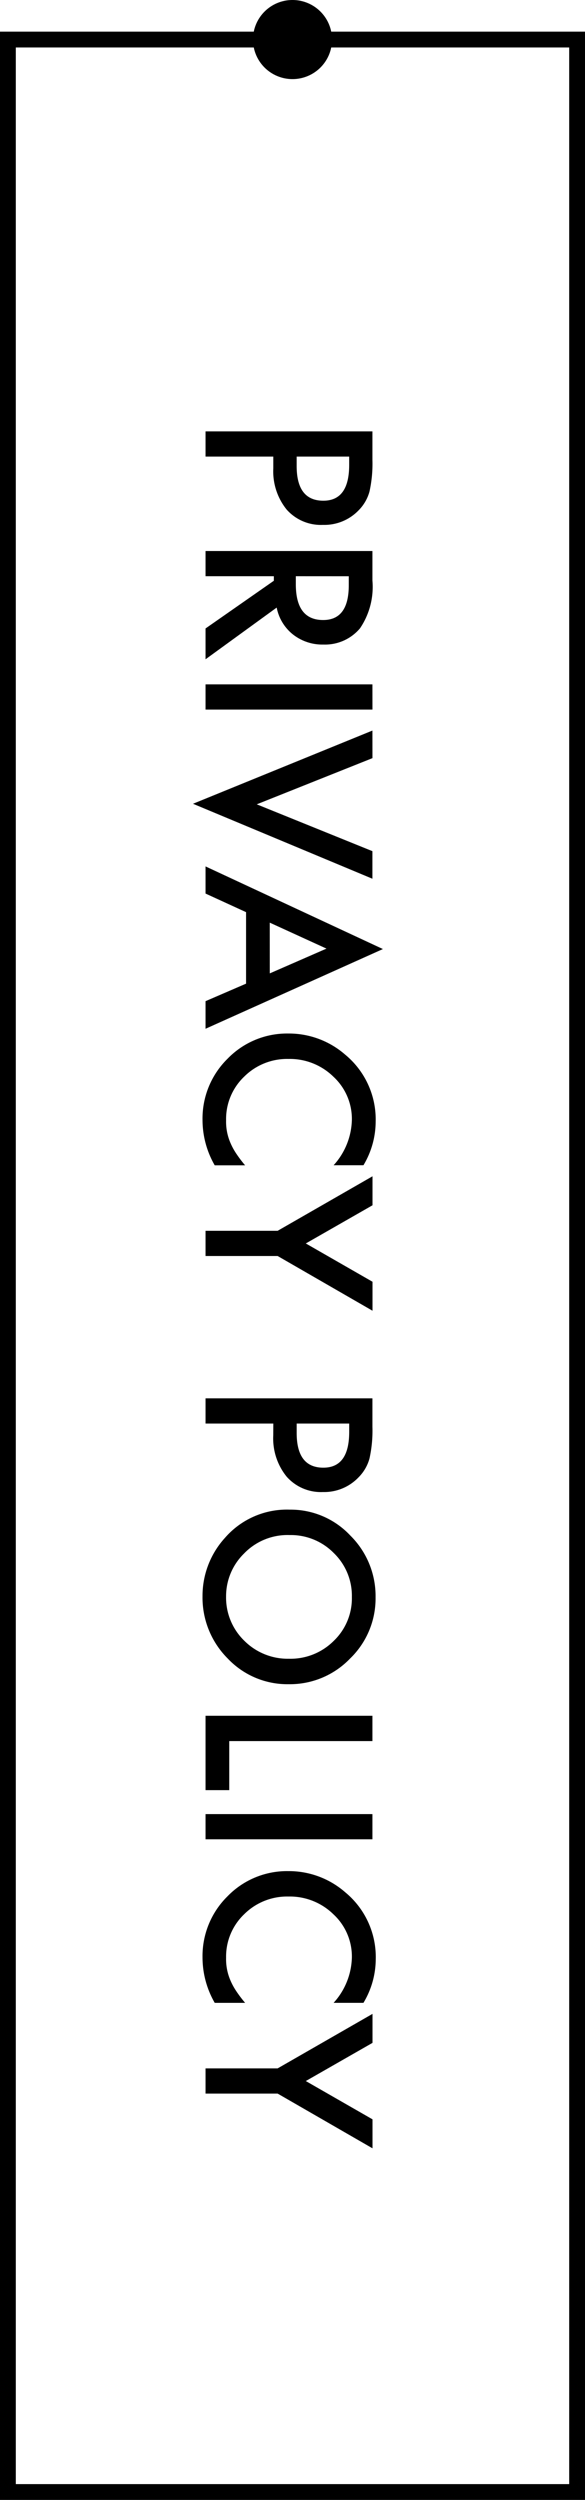 <svg xmlns="http://www.w3.org/2000/svg" width="37" height="158" viewBox="0 0 37 158">
  <g id="グループ_18587" data-name="グループ 18587" transform="translate(-2805 215)">
    <path id="パス_992" data-name="パス 992" d="M2.857-4.286V0H1.265V-10.555h1.8a8.14,8.14,0,0,1,2,.185,2.686,2.686,0,0,1,1.2.7,3,3,0,0,1,.909,2.242,2.893,2.893,0,0,1-.971,2.3A3.841,3.841,0,0,1,3.6-4.286Zm0-1.477h.595q2.194,0,2.194-1.688,0-1.634-2.263-1.634H2.857ZM12.4-4.5,15.668,0H13.72L10.705-4.32h-.287V0H8.825V-10.555h1.866a4.662,4.662,0,0,1,3.021.786,2.888,2.888,0,0,1,1.025,2.311A3,3,0,0,1,14.1-5.53,2.864,2.864,0,0,1,12.4-4.5Zm-1.982-1.21h.506q2.263,0,2.263-1.729,0-1.62-2.2-1.62h-.567Zm8.429-4.847V0H17.254V-10.555Zm3.069,0L24.835-3.24l2.96-7.314h1.743L24.8.793,20.173-10.555ZM36.169-2.563H31.65L30.475,0H28.759l5.223-11.218L39.02,0H37.276Zm-.649-1.5L33.954-7.649,32.313-4.061ZM47.646-9.987V-8.1a4.417,4.417,0,0,0-2.857-1.155,3.638,3.638,0,0,0-2.741,1.169,3.941,3.941,0,0,0-1.121,2.844,3.846,3.846,0,0,0,1.121,2.8A3.7,3.7,0,0,0,44.8-1.3a3.371,3.371,0,0,0,1.429-.273,4.12,4.12,0,0,0,.68-.369,8.04,8.04,0,0,0,.742-.561V-.581a5.753,5.753,0,0,1-2.871.772,5.3,5.3,0,0,1-3.862-1.579A5.236,5.236,0,0,1,39.32-5.229a5.42,5.42,0,0,1,1.333-3.6A5.307,5.307,0,0,1,44.9-10.76,5.388,5.388,0,0,1,47.646-9.987ZM51.789-4.56l-3.445-6h1.832l2.413,4.218,2.42-4.218h1.832l-3.459,6V0H51.789Zm12.182.273V0H62.378V-10.555h1.8a8.14,8.14,0,0,1,2,.185,2.686,2.686,0,0,1,1.2.7A3,3,0,0,1,68.3-7.431a2.893,2.893,0,0,1-.971,2.3,3.841,3.841,0,0,1-2.618.848Zm0-1.477h.595q2.194,0,2.194-1.688,0-1.634-2.263-1.634h-.526Zm5.441.438a5.169,5.169,0,0,1,1.634-3.828,5.378,5.378,0,0,1,3.91-1.6A5.277,5.277,0,0,1,78.825-9.14a5.274,5.274,0,0,1,1.62,3.876A5.19,5.19,0,0,1,78.818-1.4,5.445,5.445,0,0,1,74.874.191,5.446,5.446,0,0,1,71.2-1.224,5.186,5.186,0,0,1,69.412-5.325Zm1.606.021a3.815,3.815,0,0,0,1.176,2.878,3.774,3.774,0,0,0,2.7,1.128,3.8,3.8,0,0,0,2.8-1.148,3.887,3.887,0,0,0,1.142-2.83,3.867,3.867,0,0,0-1.128-2.83,3.724,3.724,0,0,0-2.775-1.148,3.76,3.76,0,0,0-2.782,1.148A3.808,3.808,0,0,0,71.019-5.3Zm13.022-5.25V-1.5h3.1V0h-4.7V-10.555Zm6.207,0V0H88.655V-10.555Zm10.336.567V-8.1a4.417,4.417,0,0,0-2.857-1.155,3.638,3.638,0,0,0-2.741,1.169,3.941,3.941,0,0,0-1.121,2.844,3.846,3.846,0,0,0,1.121,2.8A3.7,3.7,0,0,0,97.733-1.3a3.371,3.371,0,0,0,1.429-.273,4.121,4.121,0,0,0,.68-.369,8.039,8.039,0,0,0,.742-.561V-.581a5.753,5.753,0,0,1-2.871.772,5.3,5.3,0,0,1-3.862-1.579,5.236,5.236,0,0,1-1.593-3.842,5.42,5.42,0,0,1,1.333-3.6,5.307,5.307,0,0,1,4.245-1.935A5.388,5.388,0,0,1,100.584-9.987Zm4.143,5.428-3.445-6h1.832l2.413,4.218,2.42-4.218h1.832l-3.459,6V0h-1.593Z" transform="translate(2818 -189) rotate(90)"/>
    <g id="パス_993" data-name="パス 993" transform="translate(2805 -213)" fill="none">
      <path d="M0,0H37V156H0Z" stroke="none"/>
      <path d="M 1 1 L 1 155 L 36 155 L 36 1 L 1 1 M 0 0 L 37 0 L 37 156 L 0 156 L 0 0 Z" stroke="none" fill="#000"/>
    </g>
    <path id="パス_994" data-name="パス 994" d="M2.5,0A2.5,2.5,0,1,1,0,2.5,2.5,2.5,0,0,1,2.5,0Z" transform="translate(2821 -215)"/>
  </g>
</svg>
